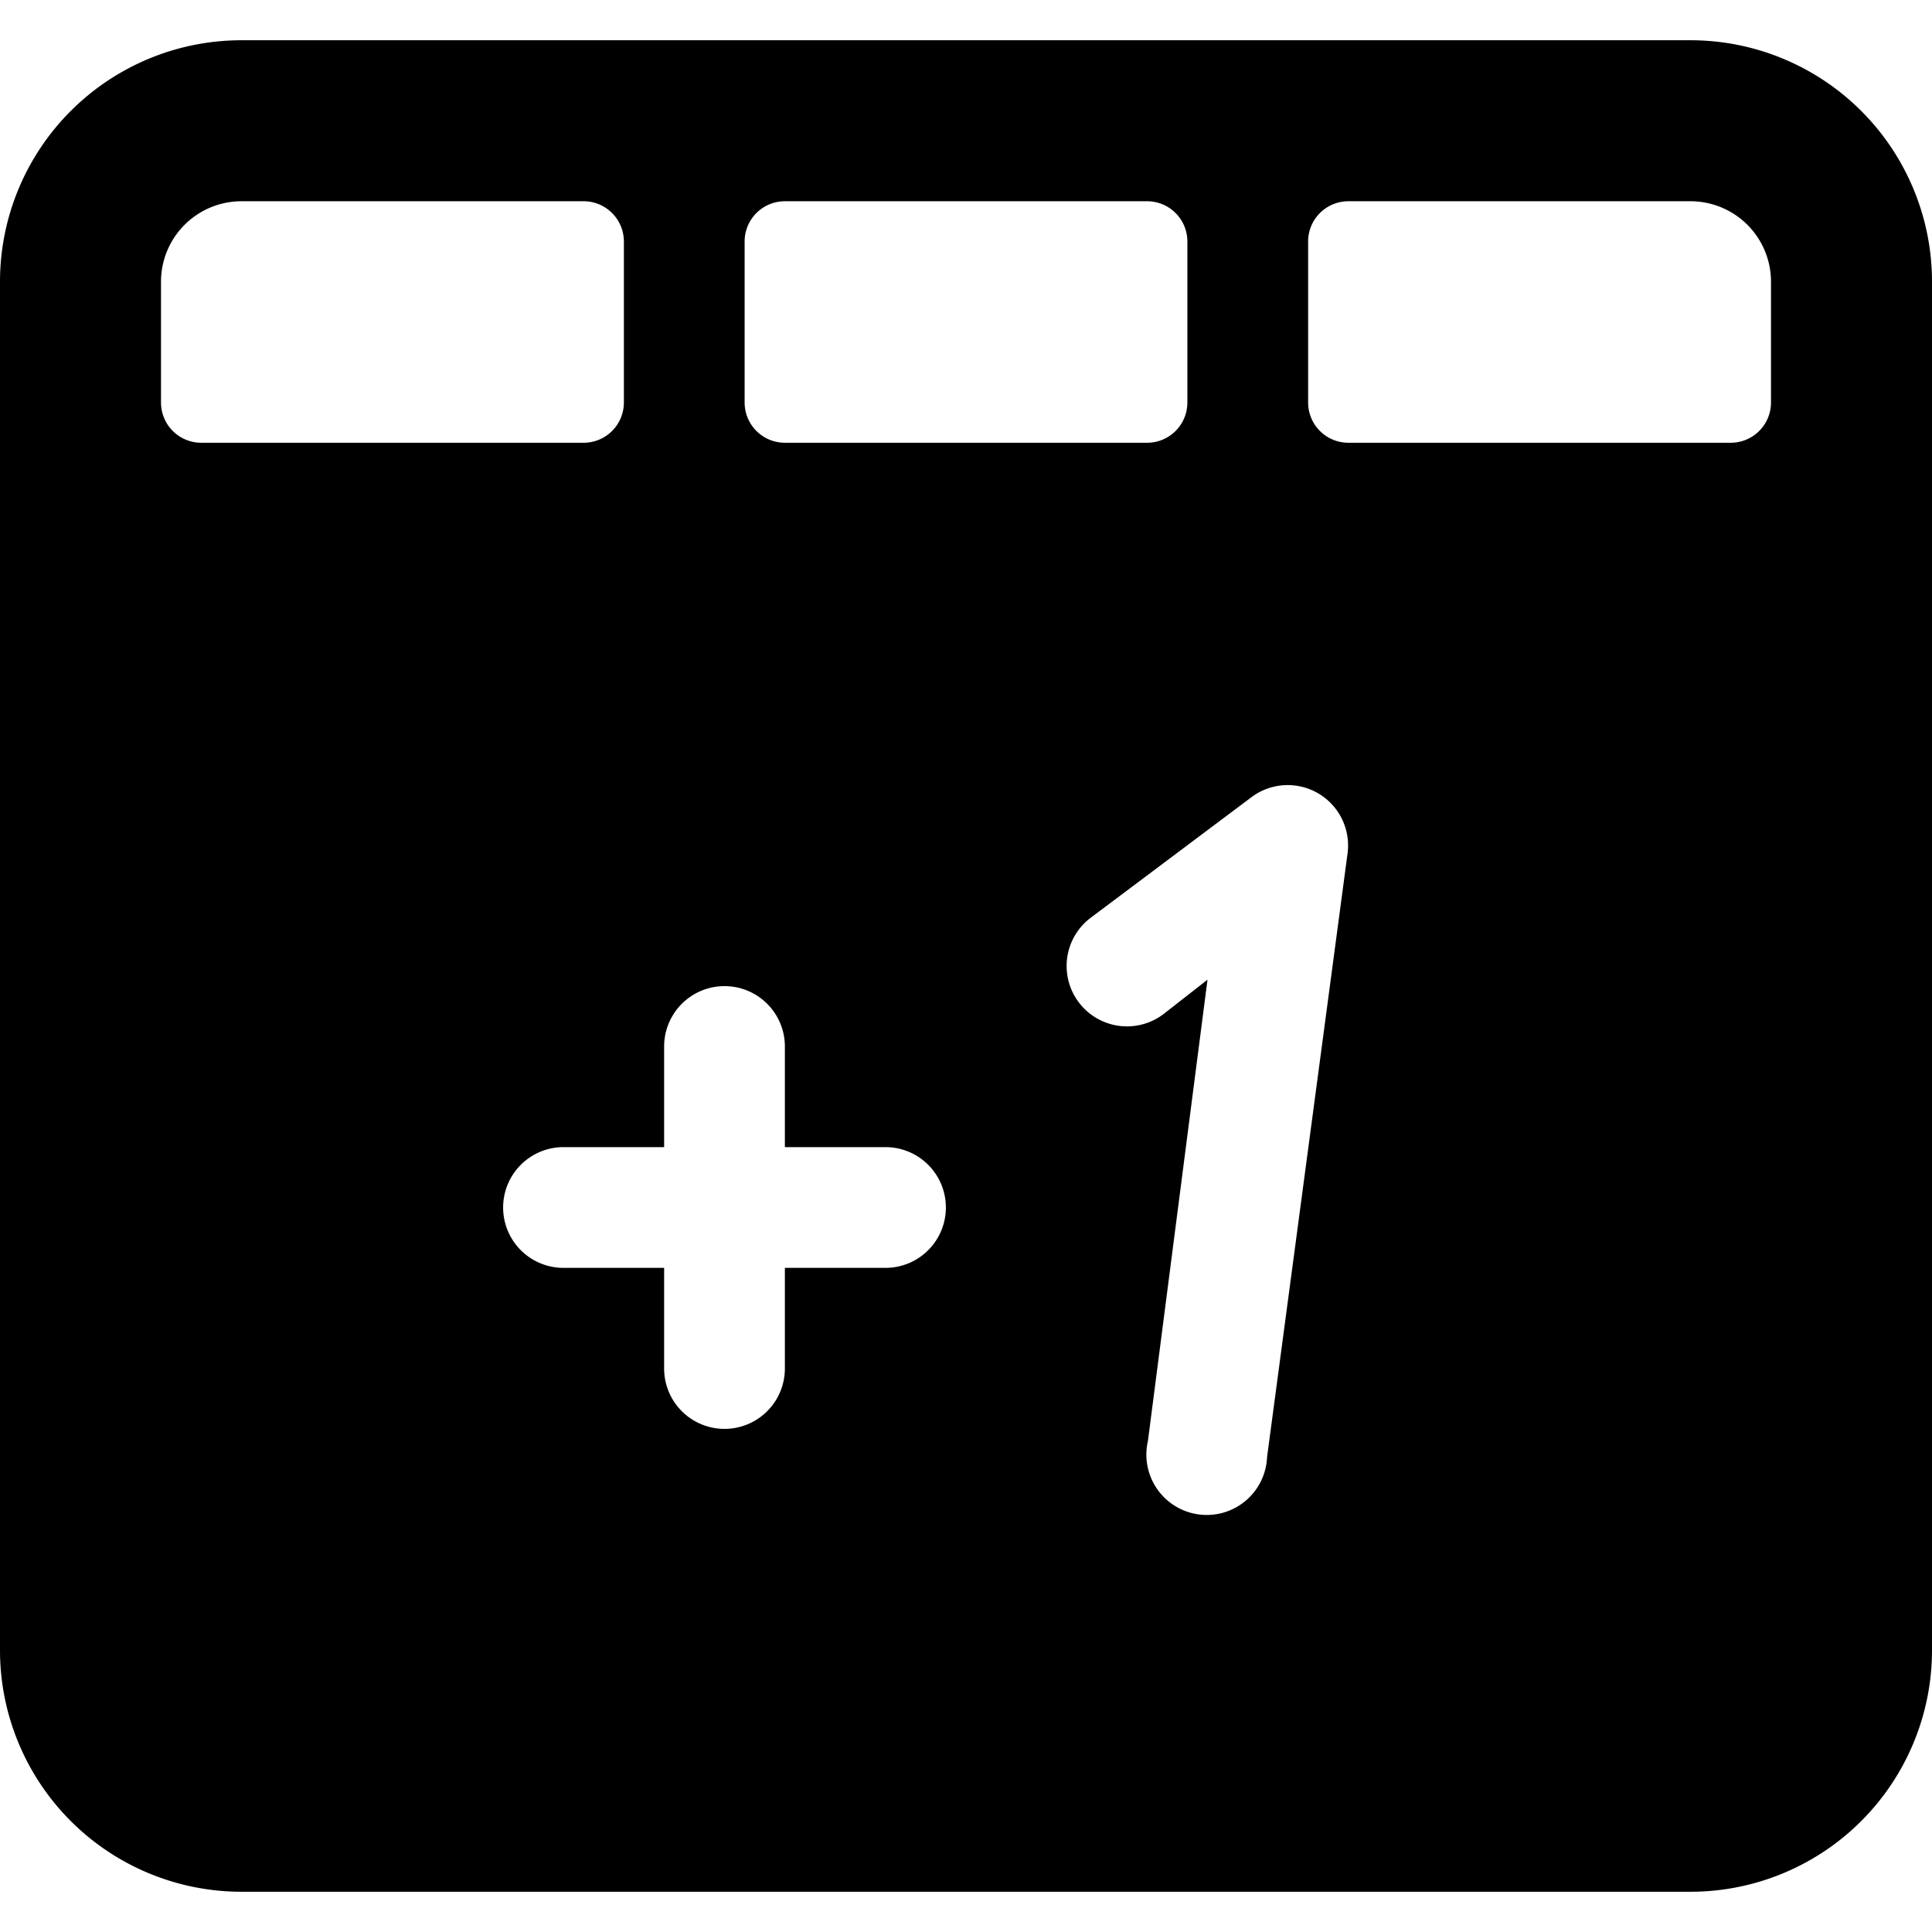 <svg xmlns="http://www.w3.org/2000/svg" viewBox="0 0 24 24"><path d="M21 0.5H3a3 3 0 0 0 -3 3v17a3 3 0 0 0 3 3h18a3 3 0 0 0 3 -3v-17a3 3 0 0 0 -3 -3Zm-19 3a1 1 0 0 1 1 -1h4.25a0.5 0.5 0 0 1 0.5 0.5v2a0.5 0.5 0 0 1 -0.5 0.5H2.5A0.5 0.5 0 0 1 2 5Zm20 0V5a0.5 0.5 0 0 1 -0.5 0.5h-4.75a0.5 0.5 0 0 1 -0.5 -0.5V3a0.5 0.5 0 0 1 0.5 -0.5H21a1 1 0 0 1 1 1ZM14.75 5a0.5 0.5 0 0 1 -0.5 0.5h-4.5a0.5 0.5 0 0 1 -0.5 -0.5V3a0.5 0.5 0 0 1 0.5 -0.5h4.5a0.5 0.5 0 0 1 0.5 0.5Zm-0.3 7.6a0.75 0.75 0 1 1 -0.9 -1.2l2 -1.5a0.75 0.75 0 0 1 1.19 0.7l-1 7.5a0.75 0.75 0 1 1 -1.48 -0.2l0.74 -5.73ZM7 15.75a0.75 0.75 0 0 1 0 -1.5h1.25V13a0.75 0.75 0 0 1 1.5 0v1.25H11a0.75 0.75 0 0 1 0 1.5H9.75V17a0.75 0.75 0 0 1 -1.5 0v-1.25Z" fill="#000000" stroke-width="1"></path></svg>